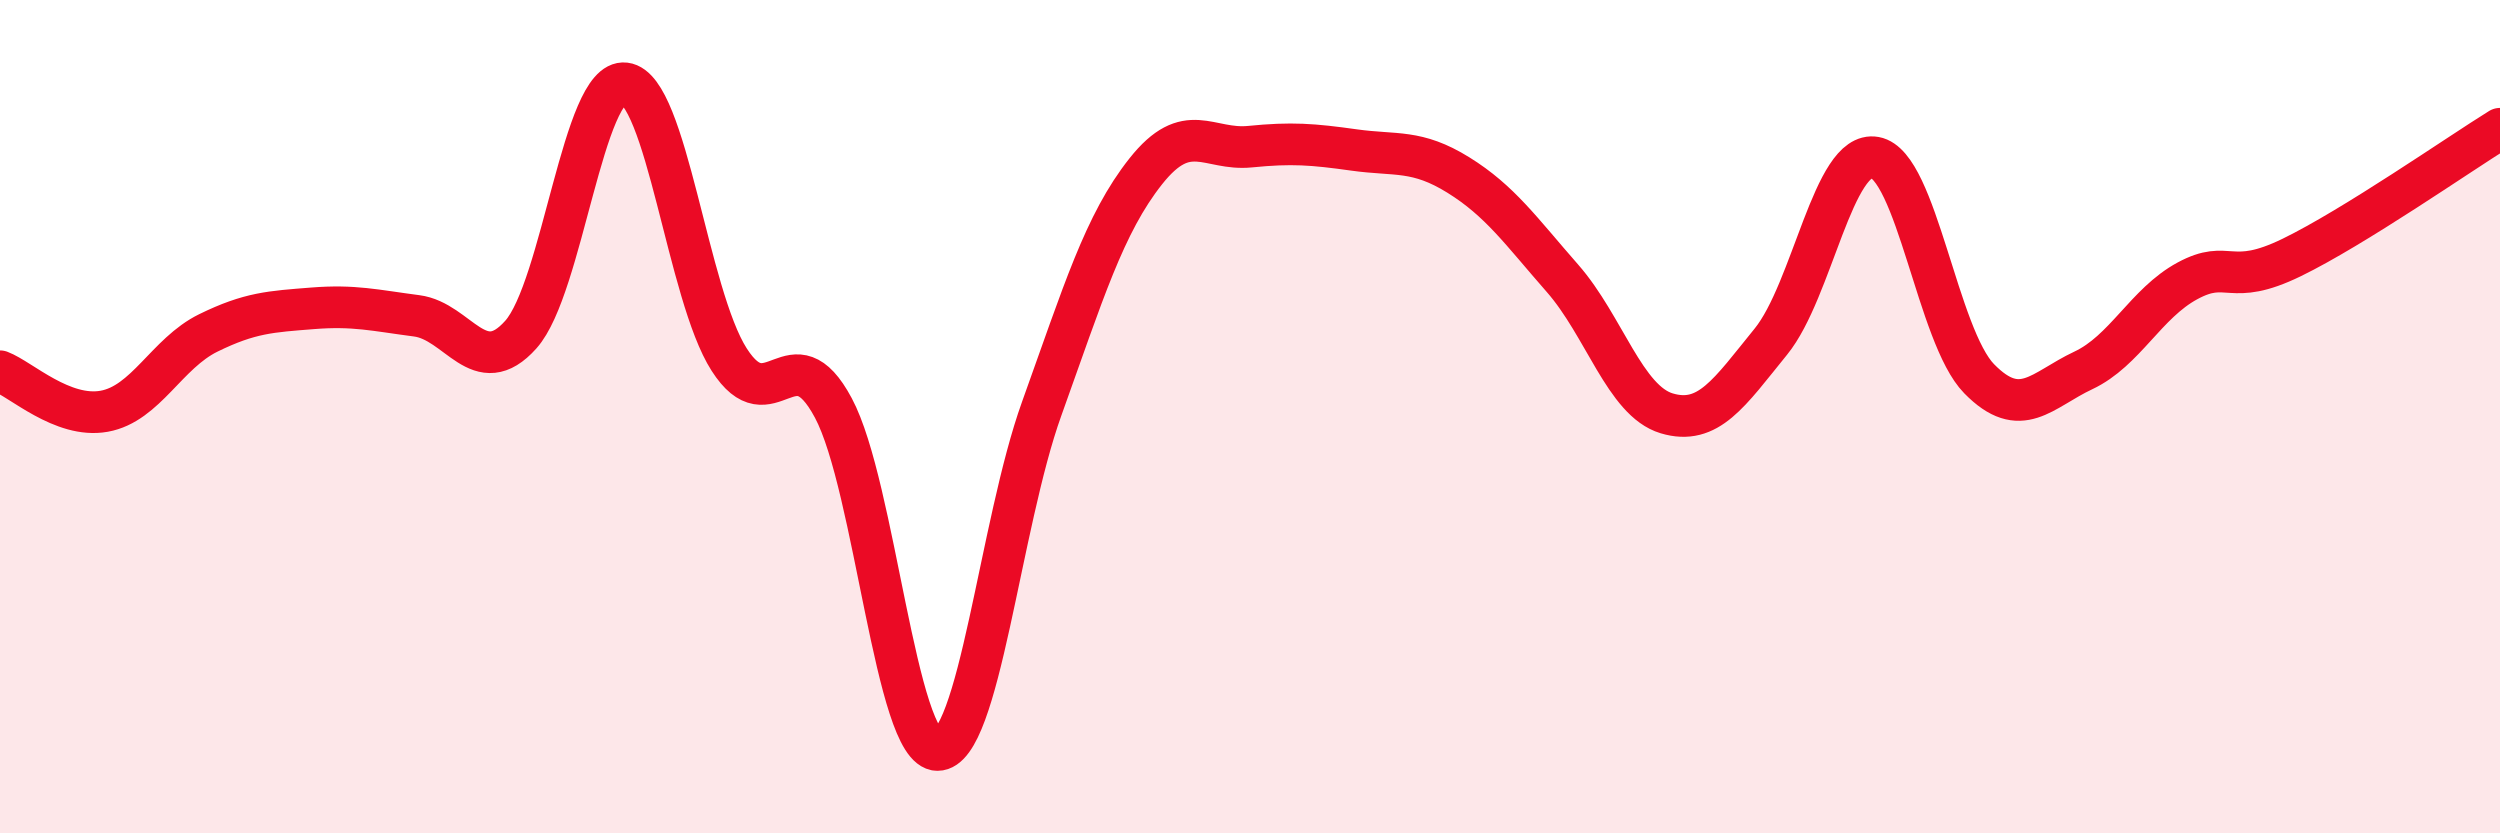 
    <svg width="60" height="20" viewBox="0 0 60 20" xmlns="http://www.w3.org/2000/svg">
      <path
        d="M 0,8.91 C 0.5,9.1 1.5,10.05 2.5,9.87 C 3.5,9.69 4,8.48 5,7.99 C 6,7.5 6.5,7.48 7.5,7.4 C 8.5,7.32 9,7.45 10,7.58 C 11,7.71 11.5,9.15 12.5,8.03 C 13.5,6.91 14,1.88 15,2 C 16,2.12 16.5,7.07 17.5,8.63 C 18.5,10.19 19,7.92 20,9.79 C 21,11.66 21.5,18 22.5,18 C 23.5,18 24,12.59 25,9.81 C 26,7.03 26.5,5.37 27.5,4.11 C 28.5,2.85 29,3.62 30,3.52 C 31,3.42 31.5,3.46 32.5,3.6 C 33.5,3.74 34,3.58 35,4.2 C 36,4.82 36.5,5.54 37.5,6.68 C 38.5,7.82 39,9.62 40,9.92 C 41,10.22 41.5,9.43 42.5,8.2 C 43.5,6.97 44,3.6 45,3.78 C 46,3.96 46.5,8.07 47.5,9.09 C 48.5,10.11 49,9.36 50,8.89 C 51,8.42 51.5,7.28 52.5,6.74 C 53.5,6.2 53.5,6.91 55,6.18 C 56.5,5.45 59,3.71 60,3.09L60 20L0 20Z"
        fill="#EB0A25"
        opacity="0.1"
        stroke-linecap="round"
        stroke-linejoin="round"
      />
      <path
        d="M 0,8.91 C 0.5,9.1 1.5,10.05 2.5,9.87 C 3.5,9.69 4,8.48 5,7.99 C 6,7.5 6.5,7.48 7.5,7.4 C 8.5,7.32 9,7.45 10,7.58 C 11,7.71 11.5,9.15 12.5,8.03 C 13.5,6.91 14,1.88 15,2 C 16,2.12 16.5,7.07 17.5,8.63 C 18.5,10.19 19,7.92 20,9.79 C 21,11.66 21.5,18 22.5,18 C 23.5,18 24,12.59 25,9.81 C 26,7.03 26.5,5.37 27.5,4.11 C 28.5,2.85 29,3.62 30,3.52 C 31,3.42 31.5,3.46 32.5,3.6 C 33.5,3.74 34,3.58 35,4.2 C 36,4.82 36.5,5.54 37.5,6.68 C 38.5,7.82 39,9.62 40,9.92 C 41,10.22 41.5,9.43 42.5,8.2 C 43.5,6.97 44,3.6 45,3.78 C 46,3.96 46.5,8.07 47.5,9.09 C 48.5,10.11 49,9.36 50,8.89 C 51,8.42 51.5,7.28 52.5,6.74 C 53.5,6.2 53.5,6.91 55,6.18 C 56.5,5.45 59,3.71 60,3.09"
        stroke="#EB0A25"
        stroke-width="1"
        fill="none"
        stroke-linecap="round"
        stroke-linejoin="round"
      />
    </svg>
  